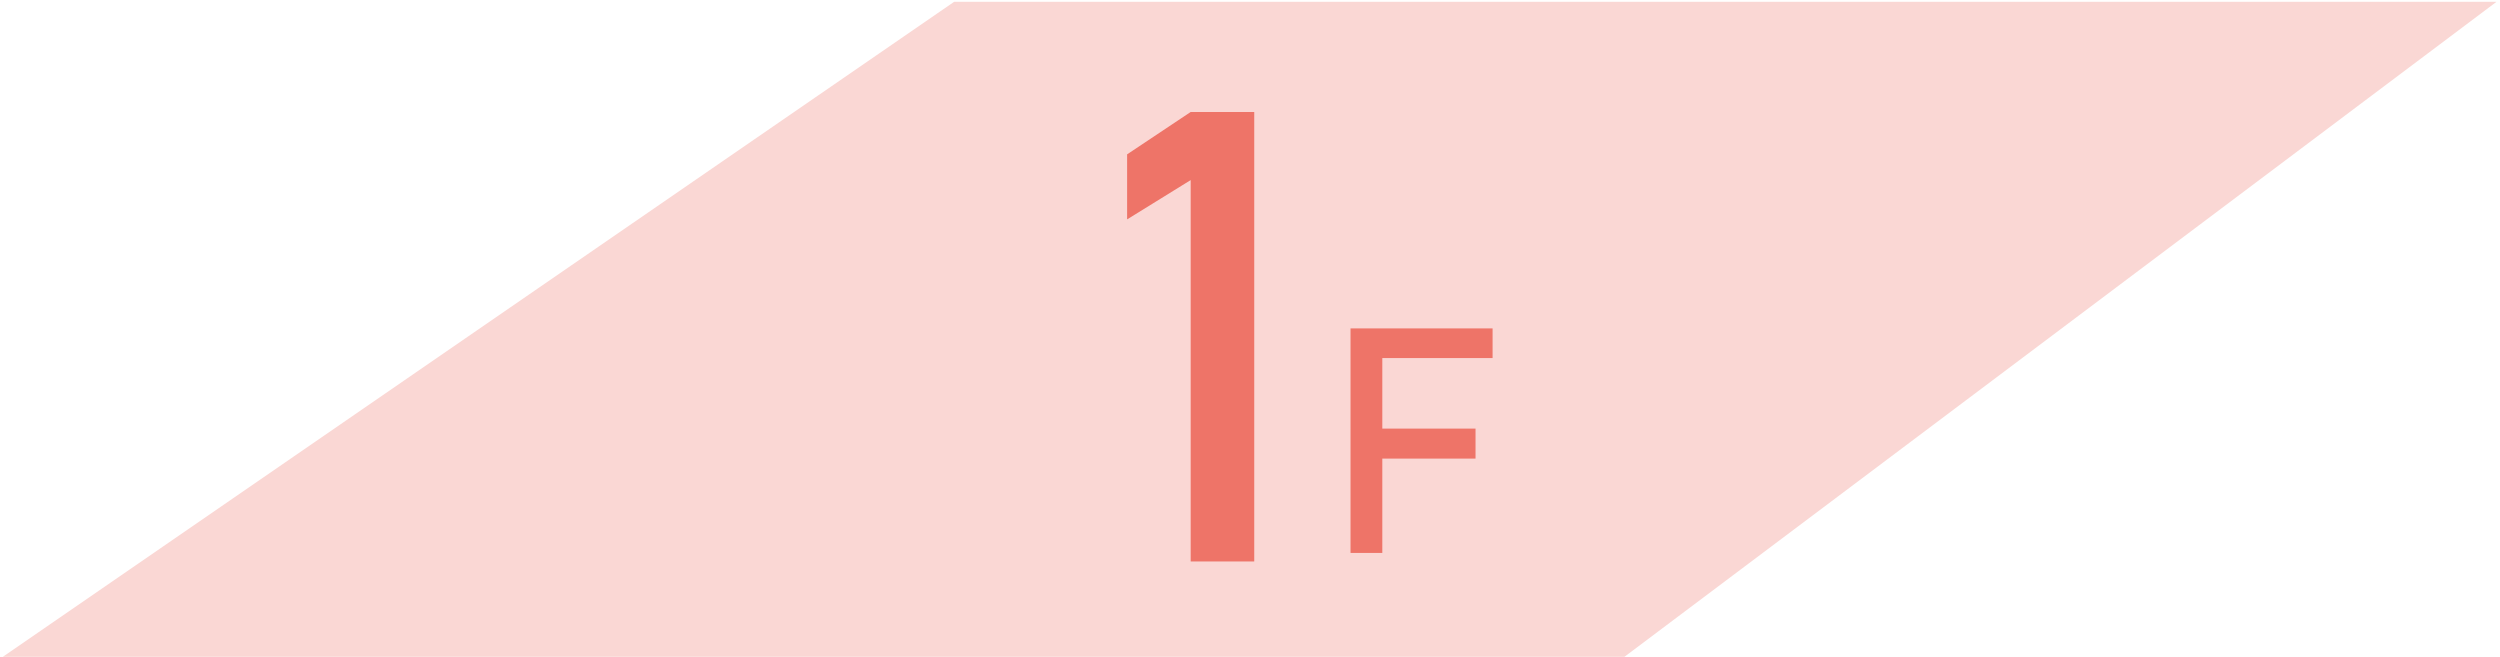 <svg xmlns="http://www.w3.org/2000/svg" viewBox="0 0 236 62"><defs><style>.cls-1{fill:#fad7d4;}.cls-2{fill:#ee7468;}</style></defs><title>floormap_shinyoko</title><g id="text"><polygon class="cls-1" points="153.35 62 0.27 62 90.07 0.17 235.67 0.17 153.35 62"/><path class="cls-2" d="M118.4,53h-6V17l-6,3.71V14.57l6-4h6Z"/><path class="cls-2" d="M127.49,31h3V52.2h-3ZM129,31h11.9V33.8H129Zm0,9.46h10.29v2.83H129Z"/></g></svg>